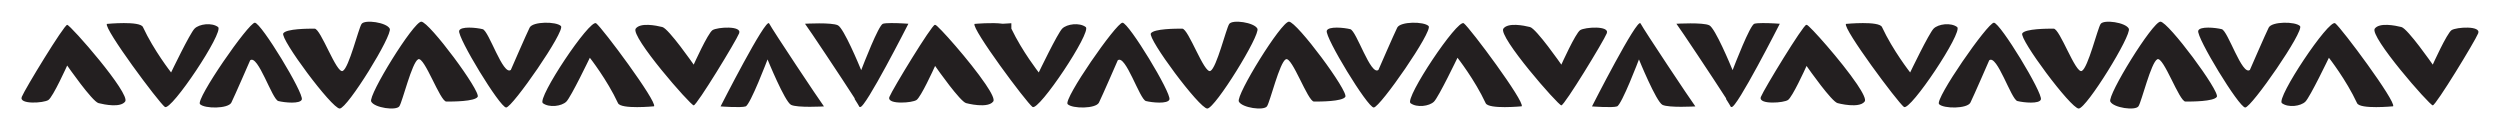 <?xml version="1.0" encoding="utf-8"?>
<!-- Generator: Adobe Illustrator 23.0.3, SVG Export Plug-In . SVG Version: 6.00 Build 0)  -->
<svg version="1.1" id="Layer_1" xmlns="http://www.w3.org/2000/svg" xmlns:xlink="http://www.w3.org/1999/xlink" x="0px" y="0px"
	 viewBox="0 0 480 25" style="enable-background:new 0 0 480 25;" xml:space="preserve">
<style type="text/css">
	.st0{fill:#231F20;}
</style>
<path class="st0" d="M41.87,5.19c-1.2-0.9-3.61-0.6-4.51,0.3c-0.9,0.9-4.51,8.42-4.51,8.42s-3.31-4.21-5.41-8.72
	c-0.57-1.22-6.92-0.6-6.92-0.6c-0.6,0.9,9.92,15.04,11.13,15.94C32.84,21.43,43.07,6.09,41.87,5.19z M74.83,5.5
	c-0.6-1.2-4.81-1.8-5.41-0.9c-0.6,0.9-2.41,8.42-3.61,9.02c-1.2,0.6-4.21-8.12-5.41-8.12c-1.2,0-5.41,0-6.01,0.9
	c-0.67,1,9.32,14.44,10.83,14.44C66.71,20.84,75.43,6.7,74.83,5.5z M107.7,5c-0.9-0.9-5.41-0.9-6.01,0.3
	c-0.6,1.2-3.61,8.12-3.61,8.12c-1.5,1.2-4.21-7.52-5.41-7.82c-1.2-0.3-4.21-0.6-4.51,0.3c-0.4,1.21,7.82,14.74,9.02,14.74
	C98.37,20.64,108.6,5.9,107.7,5z M136.8,5.79c-0.9,0.6-3.61,6.62-3.61,6.62s-4.81-6.92-6.02-7.22c-1.2-0.3-4.21-0.9-5.11,0.3
	c-1.1,1.46,10.53,14.74,11.13,14.74c0.6,0,8.12-12.33,8.72-13.83C142.52,4.89,137.71,5.19,136.8,5.79z M138.35,20.43
	c0,0,3.91,0.3,4.81,0c0.9-0.3,4.21-9.02,4.21-9.02s3.31,8.12,4.51,8.72c1.2,0.6,6.32,0.3,6.32,0.3c-0.9-1.2-9.92-14.74-10.53-15.94
	C147.07,3.29,138.35,20.43,138.35,20.43z M114.46,4.47c-1.2-0.9-11.43,14.44-10.23,15.34c1.2,0.9,3.61,0.6,4.51-0.3
	c0.9-0.9,4.51-8.42,4.51-8.42s3.31,4.21,5.41,8.72c0.57,1.22,6.92,0.6,6.92,0.6C126.19,19.51,115.66,5.37,114.46,4.47z M80.89,4.16
	c-1.5,0-10.23,14.14-9.62,15.34c0.6,1.2,4.81,1.8,5.41,0.9c0.6-0.9,2.41-8.42,3.61-9.02c1.2-0.6,4.21,8.12,5.41,8.12
	c1.2,0,5.41,0,6.01-0.9C92.39,17.6,82.4,4.16,80.89,4.16z M48.93,4.36C47.72,4.36,37.5,19.1,38.4,20c0.9,0.9,5.41,0.9,6.02-0.3
	c0.6-1.2,3.61-8.12,3.61-8.12c1.5-1.2,4.21,7.52,5.41,7.82c1.2,0.3,4.21,0.6,4.51-0.3C58.35,17.89,50.13,4.36,48.93,4.36z
	 M12.9,4.77c-0.6,0-8.12,12.33-8.72,13.83c-0.6,1.5,4.21,1.2,5.11,0.6c0.9-0.6,3.61-6.62,3.61-6.62s4.81,6.92,6.02,7.22
	c1.2,0.3,4.21,0.9,5.11-0.3C25.13,18.04,13.51,4.77,12.9,4.77z M171.12,4.43c-0.69,0-1.3,0.04-1.6,0.13
	c-0.84,0.28-3.78,7.9-4.17,8.91c-0.4-0.97-3.34-8.05-4.47-8.61c-1.2-0.6-6.32-0.3-6.32-0.3c0.75,0.99,7.03,10.41,9.54,14.32v0.14
	c0.48,0.75,0.8,1.28,0.9,1.48c0.03,0.06,0.08,0.06,0.14,0.04c0.91,0.45,9.27-15.98,9.27-15.98S172.57,4.42,171.12,4.43z
	 M189.23,16.16c-2.97-4.39-9.21-11.39-9.65-11.39c-0.01,0-0.03,0.01-0.04,0.02c-0.02-0.01-0.04-0.02-0.05-0.02
	c-0.6,0-8.12,12.33-8.72,13.83c-0.32,0.81,0.93,1.1,2.29,1.09c1.19,0.01,2.49-0.21,2.91-0.49c0.84-0.56,3.26-5.84,3.57-6.54
	c0.53,0.76,4.83,6.86,5.96,7.14c0.7,0.18,2.02,0.45,3.17,0.41c0.06,0,0.12,0,0.18-0.01c0.04,0,0.07,0,0.11-0.01
	c0.09-0.01,0.18-0.01,0.26-0.02v0c0.63-0.08,1.17-0.27,1.48-0.68C191.01,19.11,190.36,17.82,189.23,16.16L189.23,16.16z
	 M208.46,5.19c-1.2-0.9-3.61-0.6-4.51,0.3c-0.9,0.9-4.51,8.42-4.51,8.42s-3.16-4.02-5.26-8.41V4.46c-0.69,0.03-1.28,0.07-1.65,0.1
	c-2.05-0.29-5.42,0.03-5.42,0.03c-0.6,0.9,9.92,15.04,11.13,15.94C199.43,21.43,209.66,6.09,208.46,5.19z M241.42,5.5
	c-0.6-1.2-4.81-1.8-5.41-0.9c-0.6,0.9-2.41,8.42-3.61,9.02c-1.2,0.6-4.21-8.12-5.41-8.12c-1.2,0-5.41,0-6.02,0.9
	c-0.67,1,9.32,14.44,10.83,14.44C233.3,20.84,242.02,6.7,241.42,5.5z M274.29,5c-0.9-0.9-5.41-0.9-6.02,0.3
	c-0.6,1.2-3.61,8.12-3.61,8.12c-1.5,1.2-4.21-7.52-5.41-7.82c-1.2-0.3-4.21-0.6-4.51,0.3c-0.4,1.21,7.82,14.74,9.02,14.74
	C264.96,20.64,275.19,5.9,274.29,5z M303.39,5.79c-0.9,0.6-3.61,6.62-3.61,6.62s-4.81-6.92-6.02-7.22c-1.2-0.3-4.21-0.9-5.11,0.3
	c-1.1,1.46,10.53,14.74,11.13,14.74c0.6,0,8.12-12.33,8.72-13.83C309.11,4.89,304.3,5.19,303.39,5.79z M281.05,4.47
	c-1.2-0.9-11.43,14.44-10.23,15.34c1.2,0.9,3.61,0.6,4.51-0.3c0.9-0.9,4.51-8.42,4.51-8.42s3.31,4.21,5.41,8.72
	c0.57,1.22,6.92,0.6,6.92,0.6C292.78,19.51,282.25,5.37,281.05,4.47z M247.48,4.16c-1.5,0-10.23,14.14-9.62,15.34
	c0.6,1.2,4.81,1.8,5.41,0.9c0.6-0.9,2.41-8.42,3.61-9.02c1.2-0.6,4.21,8.12,5.41,8.12c1.2,0,5.41,0,6.01-0.9
	C258.98,17.6,248.99,4.16,247.48,4.16z M215.52,4.36c-1.2,0-11.43,14.74-10.53,15.64c0.9,0.9,5.41,0.9,6.01-0.3
	c0.6-1.2,3.61-8.12,3.61-8.12c1.5-1.2,4.21,7.52,5.41,7.82c1.2,0.3,4.21,0.6,4.51-0.3C224.94,17.89,216.72,4.36,215.52,4.36z
	 M305.66,20.43c0,0,3.91,0.3,4.81,0c0.9-0.3,4.21-9.02,4.21-9.02s3.31,8.12,4.51,8.72c1.2,0.6,6.32,0.3,6.32,0.3
	c-0.9-1.2-9.92-14.74-10.53-15.94C314.38,3.29,305.66,20.43,305.66,20.43z M338.43,4.43c-0.69,0-1.3,0.04-1.6,0.13
	c-0.84,0.28-3.78,7.9-4.17,8.91c-0.4-0.97-3.34-8.05-4.47-8.61c-1.2-0.6-6.32-0.3-6.32-0.3c0.75,0.99,7.03,10.41,9.54,14.32v0.14
	c0.48,0.75,0.8,1.28,0.9,1.48c0.03,0.06,0.08,0.06,0.14,0.04c0.91,0.45,9.27-15.98,9.27-15.98S339.88,4.42,338.43,4.43z
	 M356.55,16.16c-2.97-4.39-9.21-11.39-9.65-11.39c-0.01,0-0.03,0.01-0.04,0.02c-0.02-0.01-0.04-0.02-0.05-0.02
	c-0.6,0-8.12,12.33-8.72,13.83c-0.32,0.81,0.93,1.1,2.29,1.09c1.19,0.01,2.49-0.21,2.91-0.49c0.84-0.56,3.26-5.84,3.57-6.54
	c0.53,0.76,4.83,6.86,5.96,7.14c0.7,0.18,2.02,0.45,3.17,0.41c0.06,0,0.12,0,0.18-0.01c0.04,0,0.07,0,0.11-0.01
	c0.09-0.01,0.18-0.01,0.26-0.02v0c0.63-0.08,1.17-0.27,1.48-0.68C358.32,19.11,357.67,17.82,356.55,16.16L356.55,16.16z
	 M375.77,5.19c-1.2-0.9-3.61-0.6-4.51,0.3c-0.9,0.9-4.51,8.42-4.51,8.42s-3.31-4.21-5.41-8.72c-0.57-1.22-6.92-0.6-6.92-0.6
	c-0.6,0.9,9.92,15.04,11.13,15.94C366.74,21.43,376.97,6.09,375.77,5.19z M408.73,5.5c-0.6-1.2-4.81-1.8-5.41-0.9
	c-0.6,0.9-2.41,8.42-3.61,9.02c-1.2,0.6-4.21-8.12-5.41-8.12c-1.2,0-5.41,0-6.02,0.9c-0.67,1,9.32,14.44,10.83,14.44
	C400.61,20.84,409.33,6.7,408.73,5.5z M441.6,5c-0.9-0.9-5.41-0.9-6.01,0.3c-0.6,1.2-3.61,8.12-3.61,8.12
	c-1.5,1.2-4.21-7.52-5.41-7.82c-1.2-0.3-4.21-0.6-4.51,0.3c-0.4,1.21,7.82,14.74,9.02,14.74C432.28,20.64,442.5,5.9,441.6,5z
	 M470.7,5.79c-0.9,0.6-3.61,6.62-3.61,6.62s-4.81-6.92-6.02-7.22c-1.2-0.3-4.21-0.9-5.11,0.3c-1.1,1.46,10.53,14.74,11.13,14.74
	c0.6,0,8.12-12.33,8.72-13.83C476.42,4.89,471.61,5.19,470.7,5.79z M448.36,4.47c-1.2-0.9-11.43,14.44-10.23,15.34
	c1.2,0.9,3.61,0.6,4.51-0.3c0.9-0.9,4.51-8.42,4.51-8.42s3.31,4.21,5.41,8.72c0.57,1.22,6.92,0.6,6.92,0.6
	C460.09,19.51,449.56,5.37,448.36,4.47z M414.8,4.16c-1.5,0-10.23,14.14-9.62,15.34c0.6,1.2,4.81,1.8,5.41,0.9
	c0.6-0.9,2.41-8.42,3.61-9.02c1.2-0.6,4.21,8.12,5.41,8.12c1.2,0,5.41,0,6.02-0.9C426.29,17.6,416.3,4.16,414.8,4.16z M382.83,4.36
	c-1.2,0-11.43,14.74-10.53,15.64c0.9,0.9,5.41,0.9,6.02-0.3c0.6-1.2,3.61-8.12,3.61-8.12c1.5-1.2,4.21,7.52,5.41,7.82
	c1.2,0.3,4.21,0.6,4.51-0.3C392.26,17.89,384.03,4.36,382.83,4.36z"/>
</svg>
